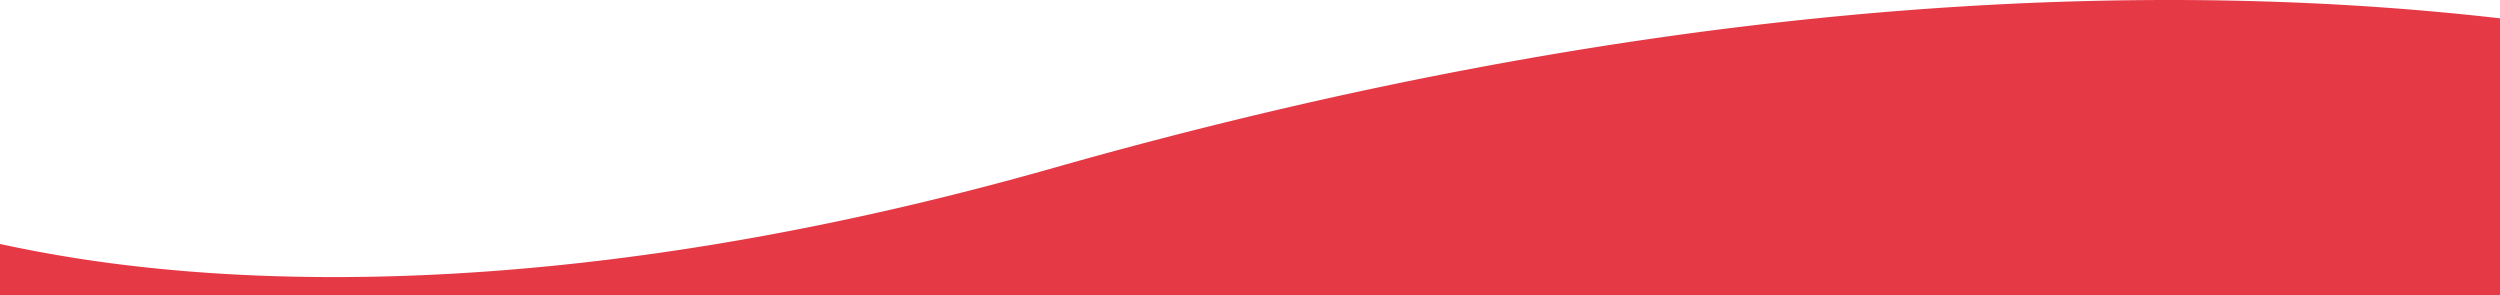 <svg xmlns="http://www.w3.org/2000/svg" xmlns:xlink="http://www.w3.org/1999/xlink" width="1439.727" height="170.175" viewBox="0 0 1439.727 170.175">
  <defs>
    <clipPath id="clip-path">
      <rect x="3" width="1439.727" height="170.175" fill="none"/>
    </clipPath>
  </defs>
  <g id="red-top-curv" transform="translate(-3)" clip-path="url(#clip-path)" style="isolation: isolate">
    <path id="Path_73567" data-name="Path 73567" d="M279.6,553.551c106.928,12.276,285.465,12.4,528.762-56.706,154.805-43.971,306.342-73.306,450.4-87.183,118.986-11.466,233.663-12.505,340.842-3.1q21.465,1.885,41.541,4.21V1475.907c-29.942-6.1-71.9-12.467-125.609-15.444-111.68-6.188-297.591,1.427-549.107,72.87-130.126,36.962-258.032,62.086-381.228,74.939q-39.633,4.135-78.432,6.569-56.532,3.548-111.672,3.543a1582.893,1582.893,0,0,1-196.679-11.943V540.065A786.448,786.448,0,0,0,279.6,553.551Z" transform="translate(-198.415 -400.208)" fill="#e63946"/>
  </g>
</svg>
